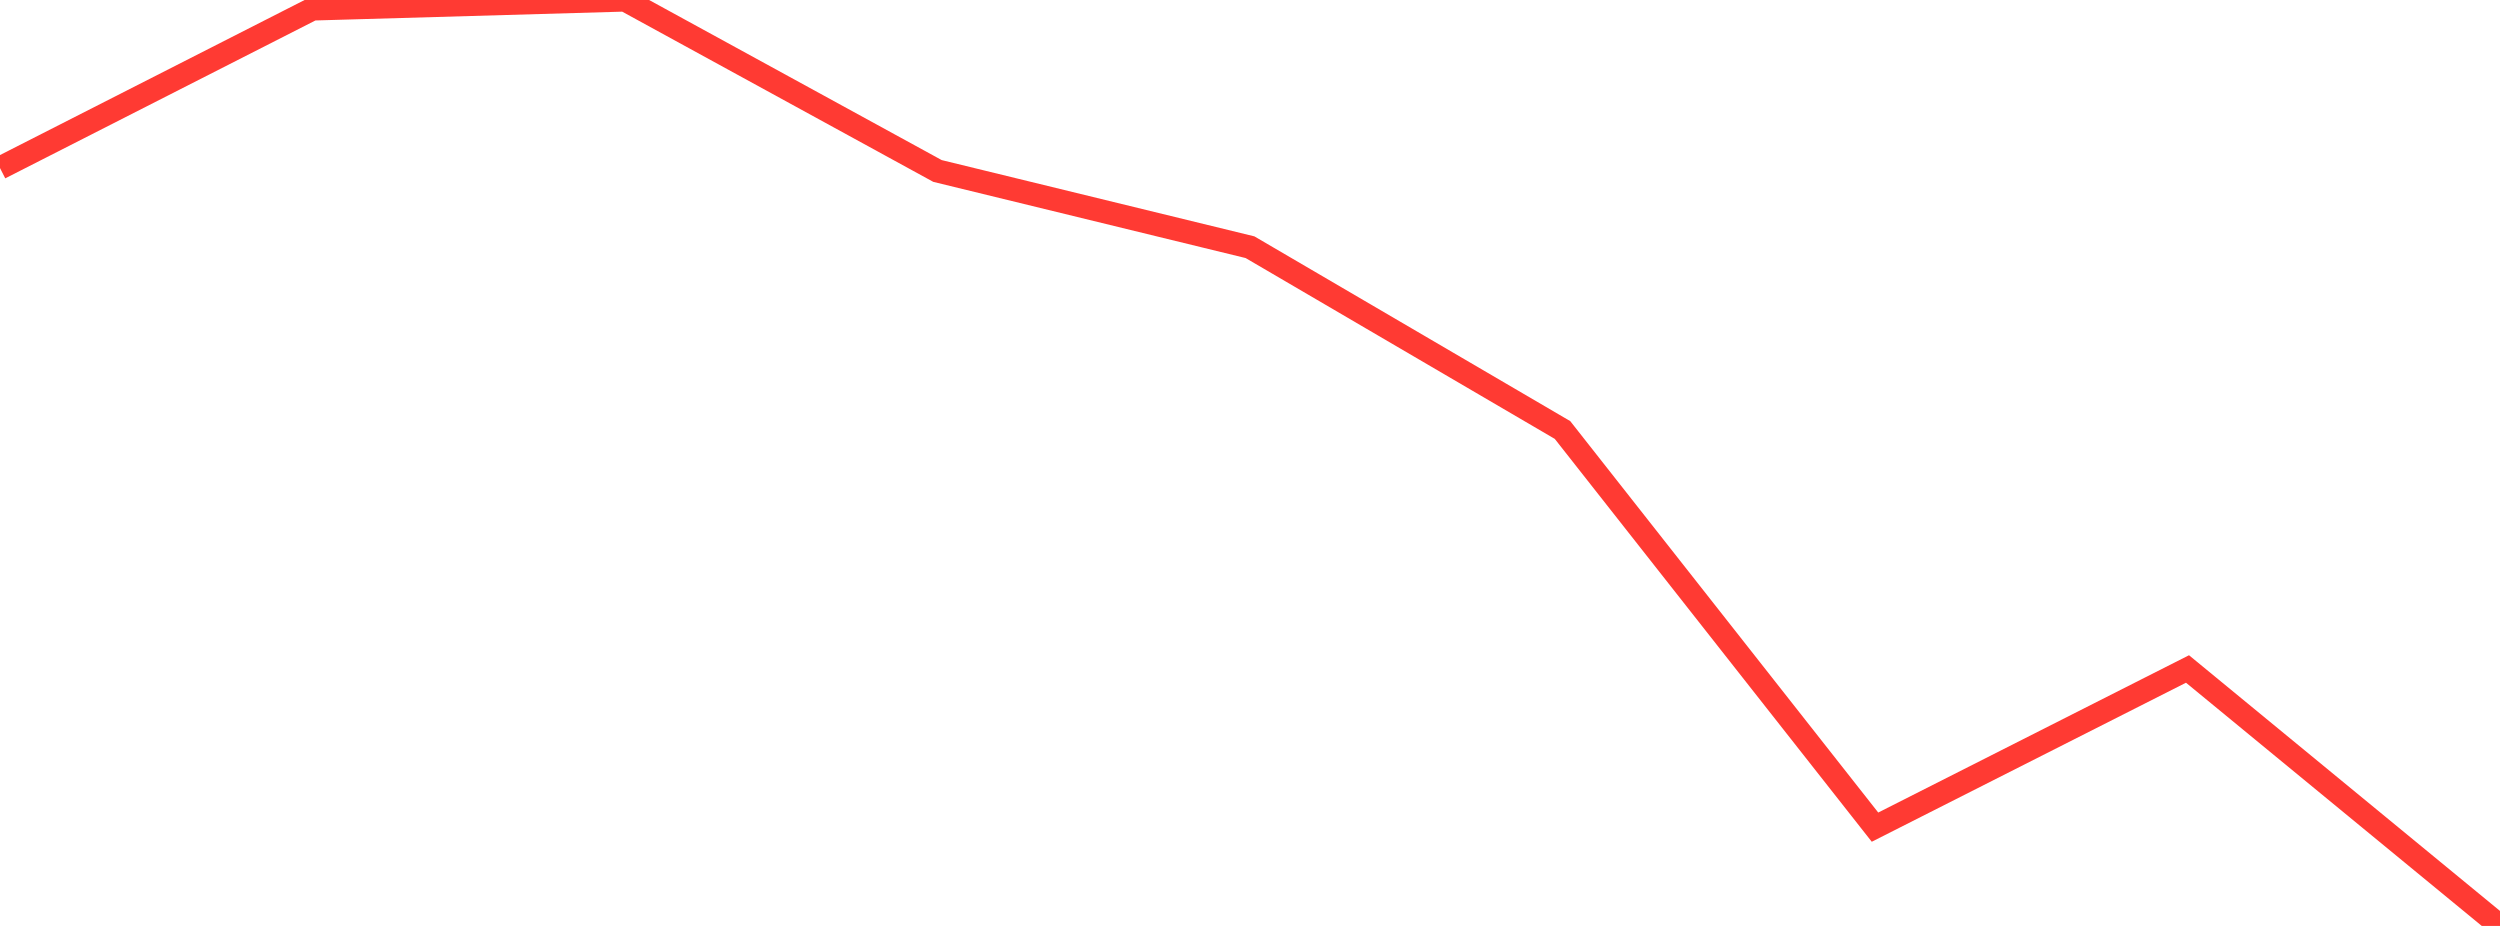 <?xml version="1.0" standalone="no"?>
<!DOCTYPE svg PUBLIC "-//W3C//DTD SVG 1.1//EN" "http://www.w3.org/Graphics/SVG/1.1/DTD/svg11.dtd">

<svg width="135" height="50" viewBox="0 0 135 50" preserveAspectRatio="none" 
  xmlns="http://www.w3.org/2000/svg"
  xmlns:xlink="http://www.w3.org/1999/xlink">


<polyline points="0.0, 9.074 16.875, 0.484 33.75, 0.0 50.625, 9.233 67.5, 13.349 84.375, 23.22 101.25, 44.666 118.125, 36.125 135.0, 50.0" fill="none" stroke="#ff3a33" stroke-width="1.25"/>

</svg>